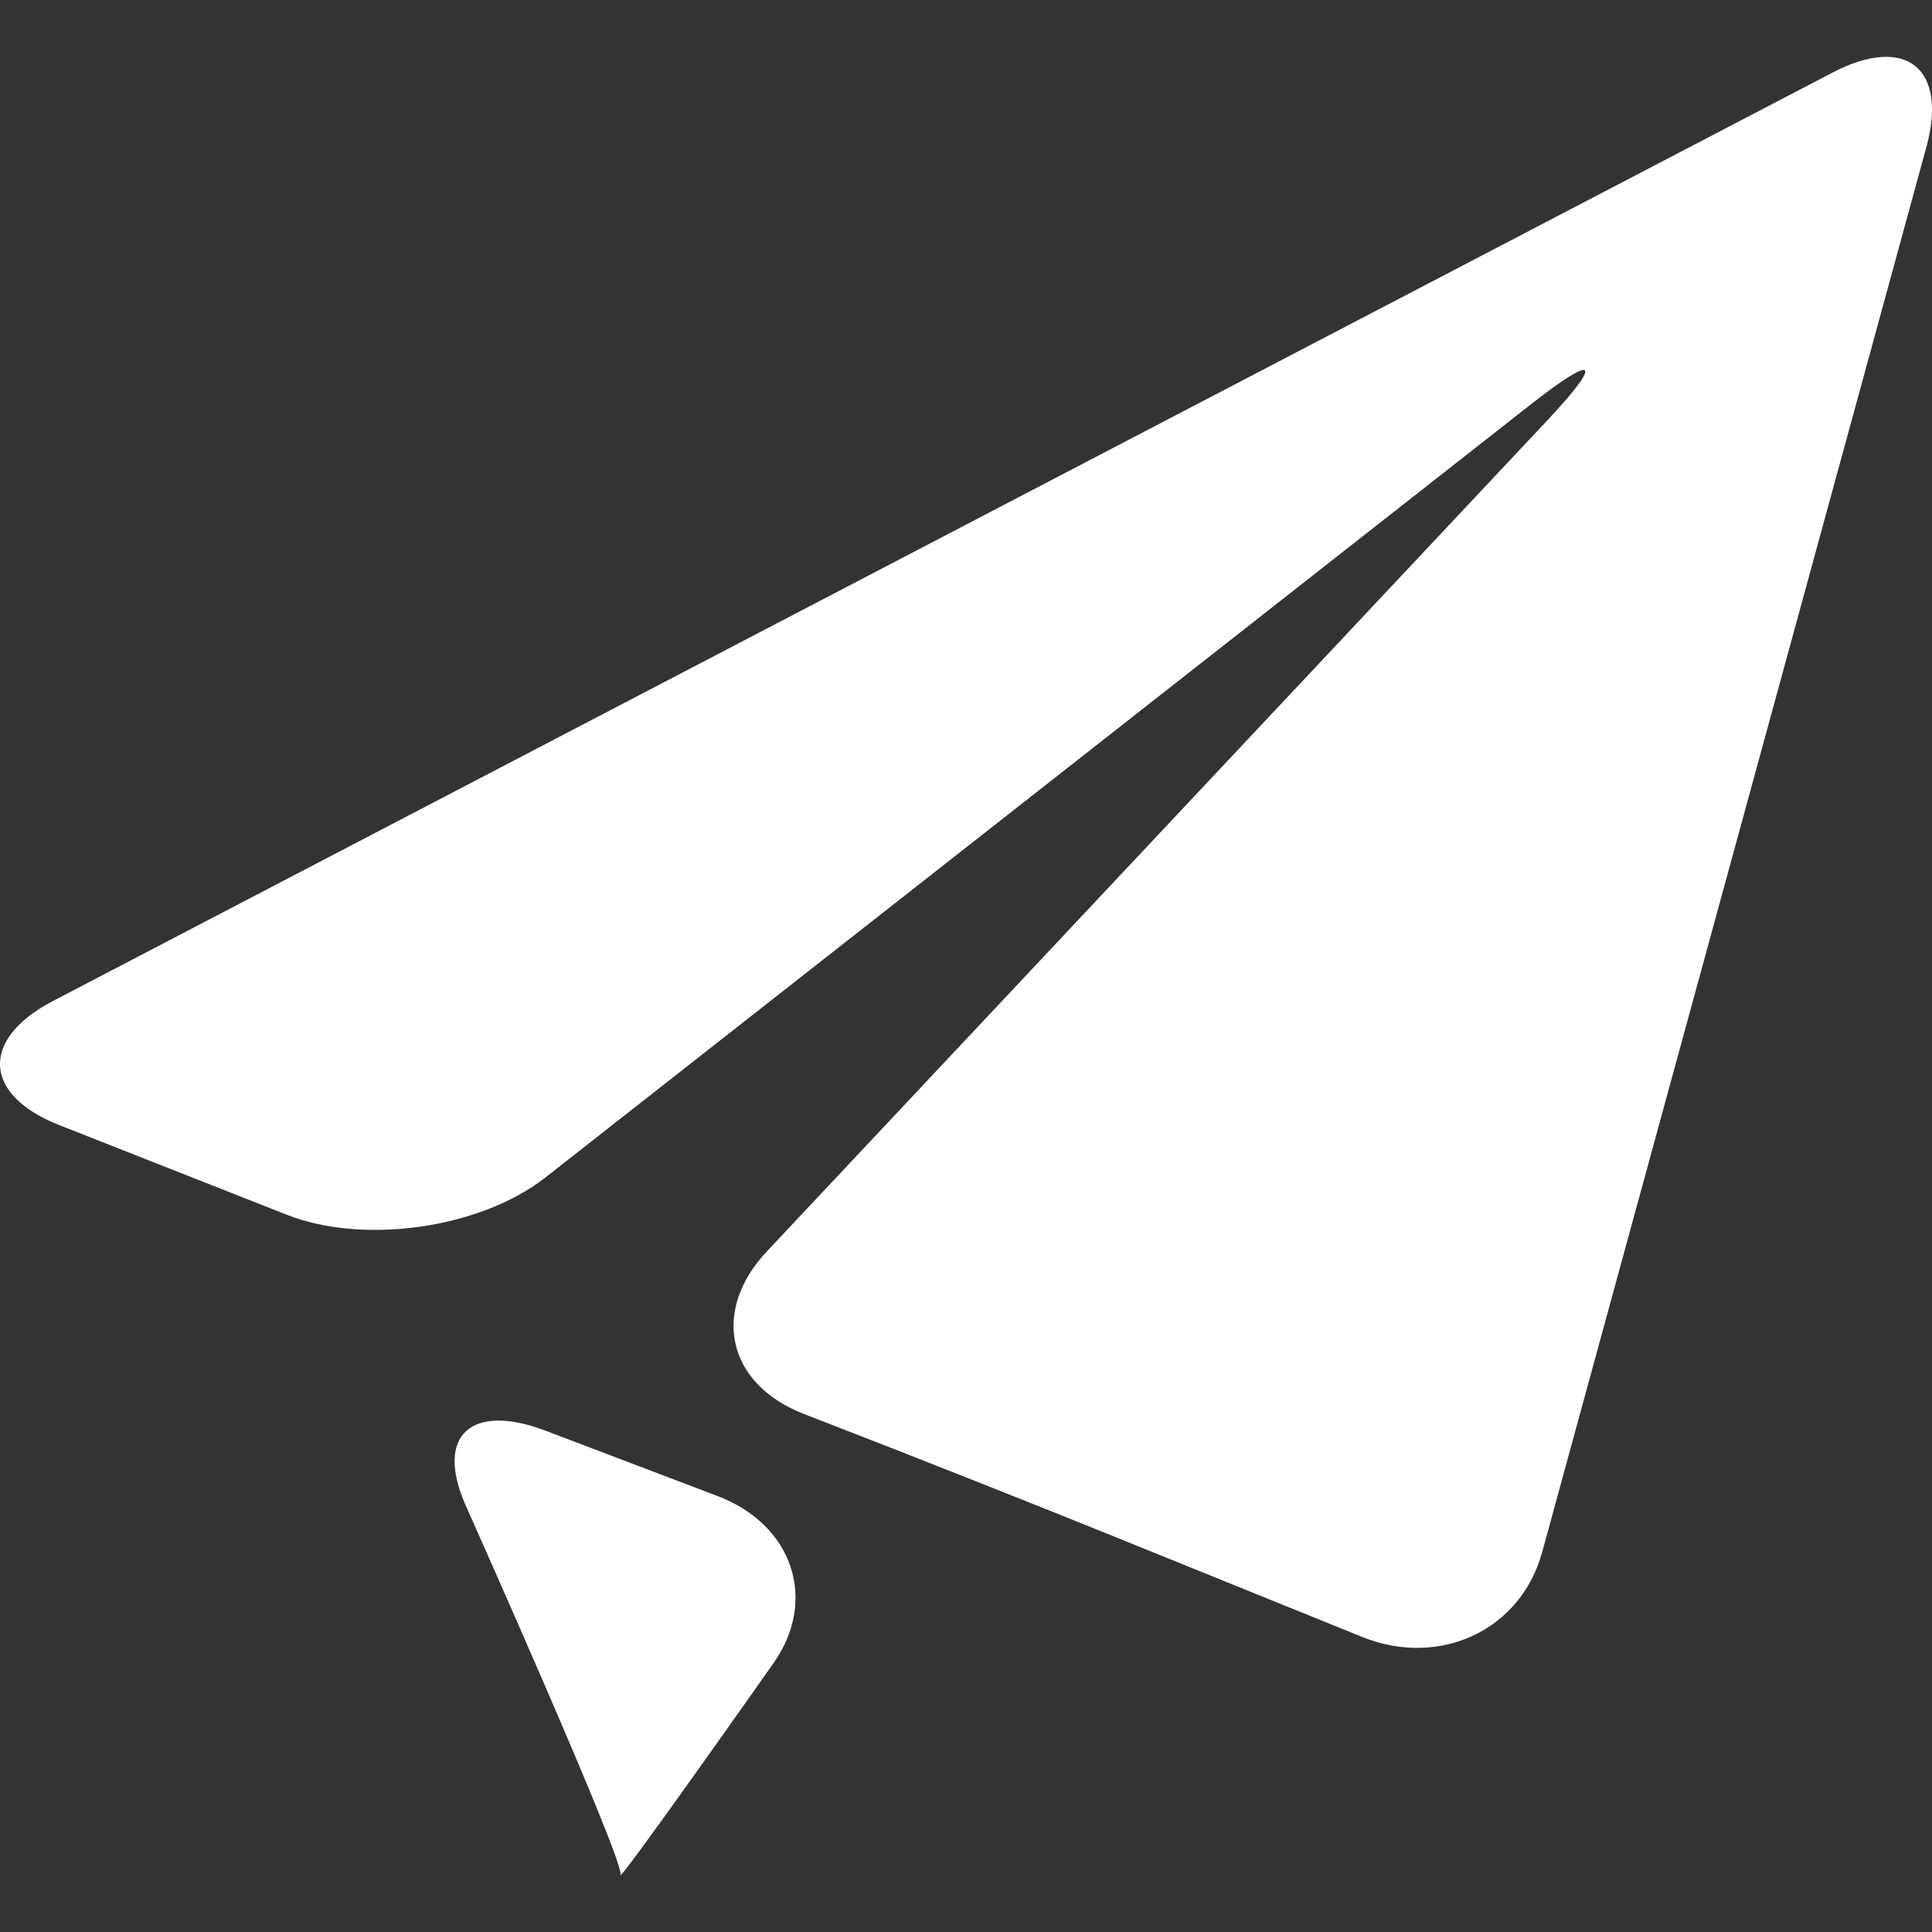 <?xml version="1.0" encoding="UTF-8"?>
<svg width="17px" height="17px" viewBox="0 0 17 17" version="1.1" xmlns="http://www.w3.org/2000/svg" xmlns:xlink="http://www.w3.org/1999/xlink">
    <rect x="0" y="0" width="17" height="17" fill="#333333" stroke="none"/>
    <title>Group</title>
    <g id="Symbols" stroke="none" stroke-width="1" fill="none" fill-rule="evenodd">
        <g id="Button-Teilen" transform="translate(-9, -9)" fill="#FFFFFF" fill-rule="nonzero">
            <g id="Group" transform="translate(9, 9)">
                <path d="M0.466,8.808 C-0.178,9.144 -0.151,9.636 0.524,9.901 L2.524,10.689 C3.199,10.955 4.221,10.81 4.794,10.365 L13.478,3.552 C14.049,3.105 14.11,3.171 13.615,3.699 L6.749,11.01 C6.252,11.536 6.399,12.183 7.077,12.443 L7.311,12.534 C7.988,12.795 9.093,13.233 9.766,13.505 L11.984,14.403 C12.658,14.676 13.378,14.355 13.57,13.657 L16.95,1.296 C17.141,0.599 16.77,0.303 16.126,0.638 L0.466,8.808 Z" id="Path"></path>
                <path d="M5.46,16.496 C5.421,16.604 6.807,14.633 6.807,14.633 C7.198,14.078 6.976,13.415 6.314,13.164 L4.803,12.59 C4.142,12.338 3.825,12.633 4.098,13.247 C4.098,13.247 5.5,16.384 5.46,16.496 Z" id="Path"></path>
            </g>
        </g>
    </g>
</svg>
